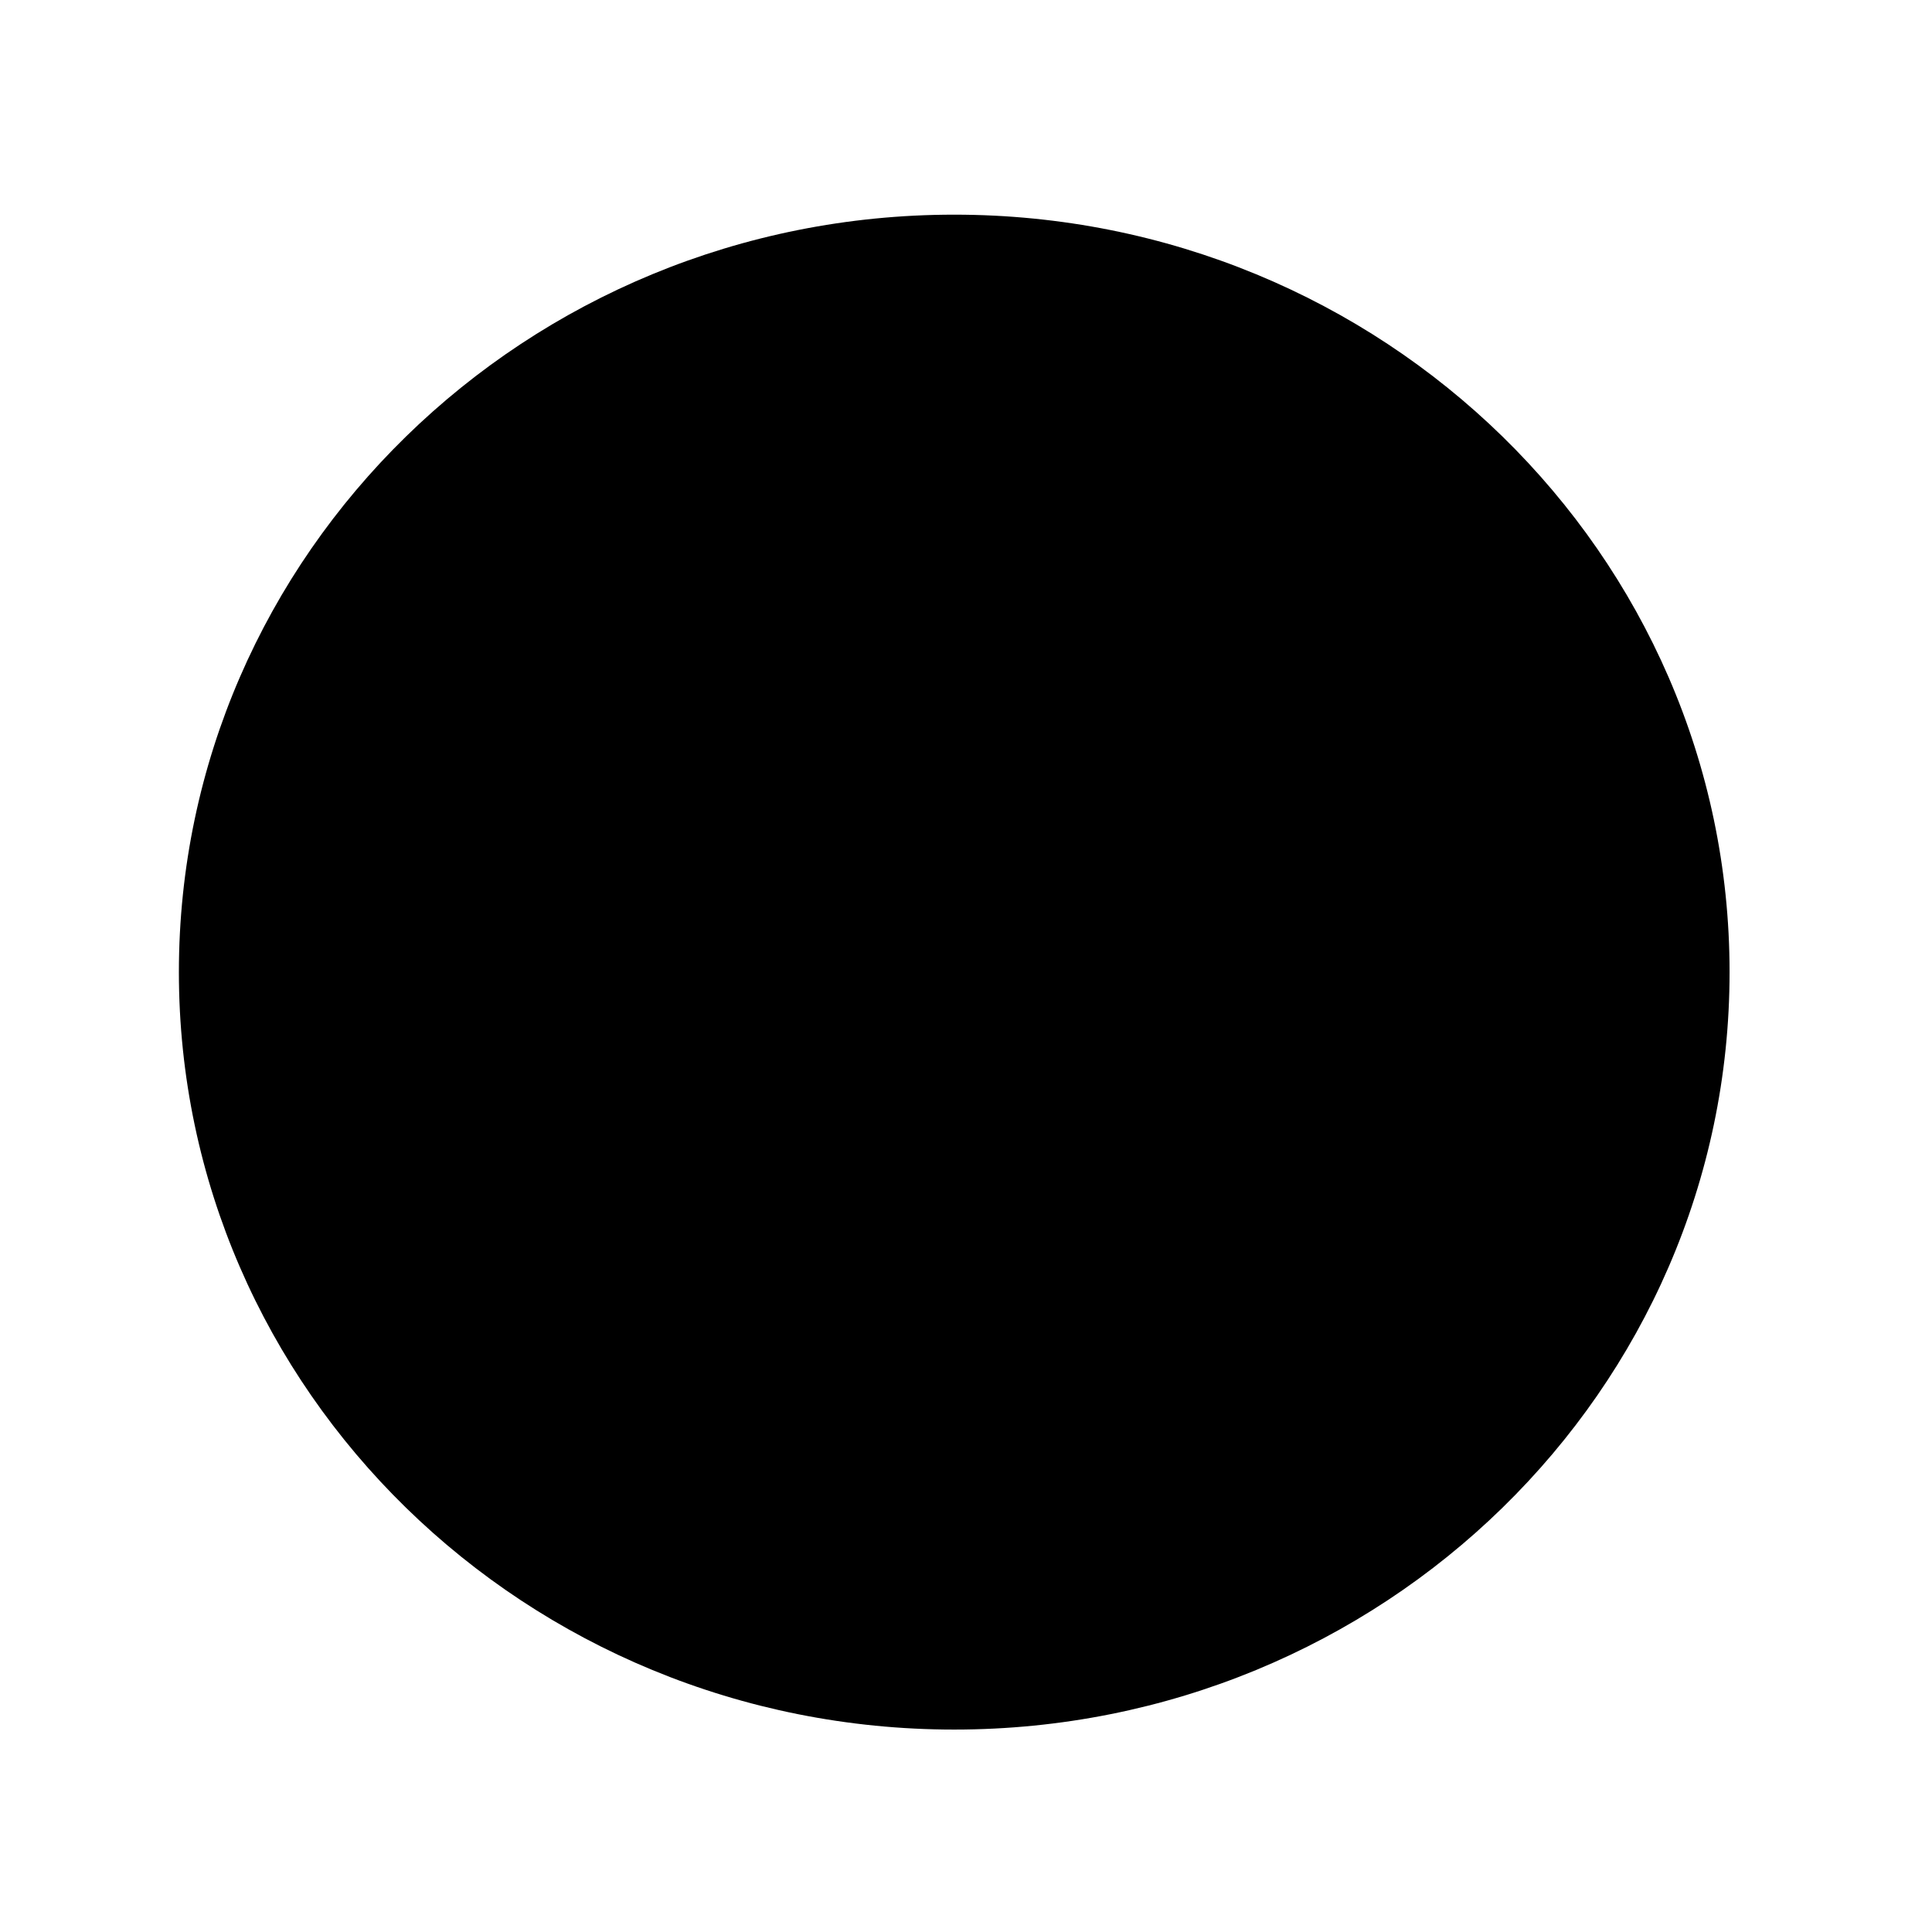 <svg width="54" height="54" viewBox="0 0 54 54" fill="none" xmlns="http://www.w3.org/2000/svg">
<path d="M45.145 27.171C45.145 37.138 36.874 45.218 26.671 45.218C16.468 45.218 8.197 37.138 8.197 27.171C8.197 17.204 16.468 9.124 26.671 9.124C36.874 9.124 45.145 17.204 45.145 27.171Z" fill="#B2DD79" style="fill:#B2DD79;fill:color(display-p3 0.698 0.867 0.474);fill-opacity:1;"/>
<path d="M41.947 27.171C41.947 18.929 35.108 12.247 26.671 12.247C18.234 12.247 11.395 18.929 11.395 27.171C11.395 35.413 18.234 42.095 26.671 42.095C35.108 42.095 41.947 35.413 41.947 27.171ZM48.342 27.171C48.342 38.864 38.64 48.342 26.671 48.342C14.703 48.342 5 38.864 5 27.171C5 15.479 14.703 6 26.671 6C38.64 6 48.342 15.479 48.342 27.171Z" fill="#B2DD79" style="fill:#B2DD79;fill:color(display-p3 0.698 0.867 0.474);fill-opacity:1;"/>
<path d="M41.991 27.171C41.991 18.905 35.132 12.205 26.671 12.205C18.21 12.205 11.351 18.905 11.351 27.171C11.351 35.437 18.21 42.138 26.671 42.138V45.218C16.468 45.218 8.197 37.138 8.197 27.171C8.197 17.204 16.468 9.124 26.671 9.124C36.874 9.124 45.145 17.204 45.145 27.171C45.145 37.138 36.874 45.218 26.671 45.218V42.138C35.132 42.138 41.991 35.437 41.991 27.171Z" fill="#1E4D2B" style="fill:#1E4D2B;fill:color(display-p3 0.118 0.302 0.169);fill-opacity:1;"/>
<path d="M18.287 27.634C18.287 25.596 19.056 23.73 20.325 22.304C20.839 21.725 21.737 21.664 22.329 22.166C22.922 22.669 22.985 23.546 22.47 24.125C21.634 25.065 21.129 26.29 21.129 27.634C21.129 30.59 23.582 32.987 26.608 32.987C29.635 32.987 32.088 30.59 32.088 27.634C32.088 26.276 31.573 25.04 30.721 24.096C30.202 23.52 30.258 22.643 30.847 22.136C31.436 21.629 32.334 21.684 32.853 22.26C34.145 23.691 34.93 25.575 34.93 27.634C34.93 32.123 31.204 35.763 26.608 35.763C22.012 35.763 18.287 32.123 18.287 27.634Z" fill="#1E4D2B" style="fill:#1E4D2B;fill:color(display-p3 0.118 0.302 0.169);fill-opacity:1;"/>
<path d="M28.092 24.074C28.092 24.84 27.456 25.462 26.671 25.462C25.886 25.462 25.25 24.84 25.25 24.074V20.924C25.25 20.157 25.886 19.536 26.671 19.536C27.456 19.536 28.092 20.157 28.092 20.924V24.074Z" fill="#1E4D2B" style="fill:#1E4D2B;fill:color(display-p3 0.118 0.302 0.169);fill-opacity:1;"/>
</svg>

